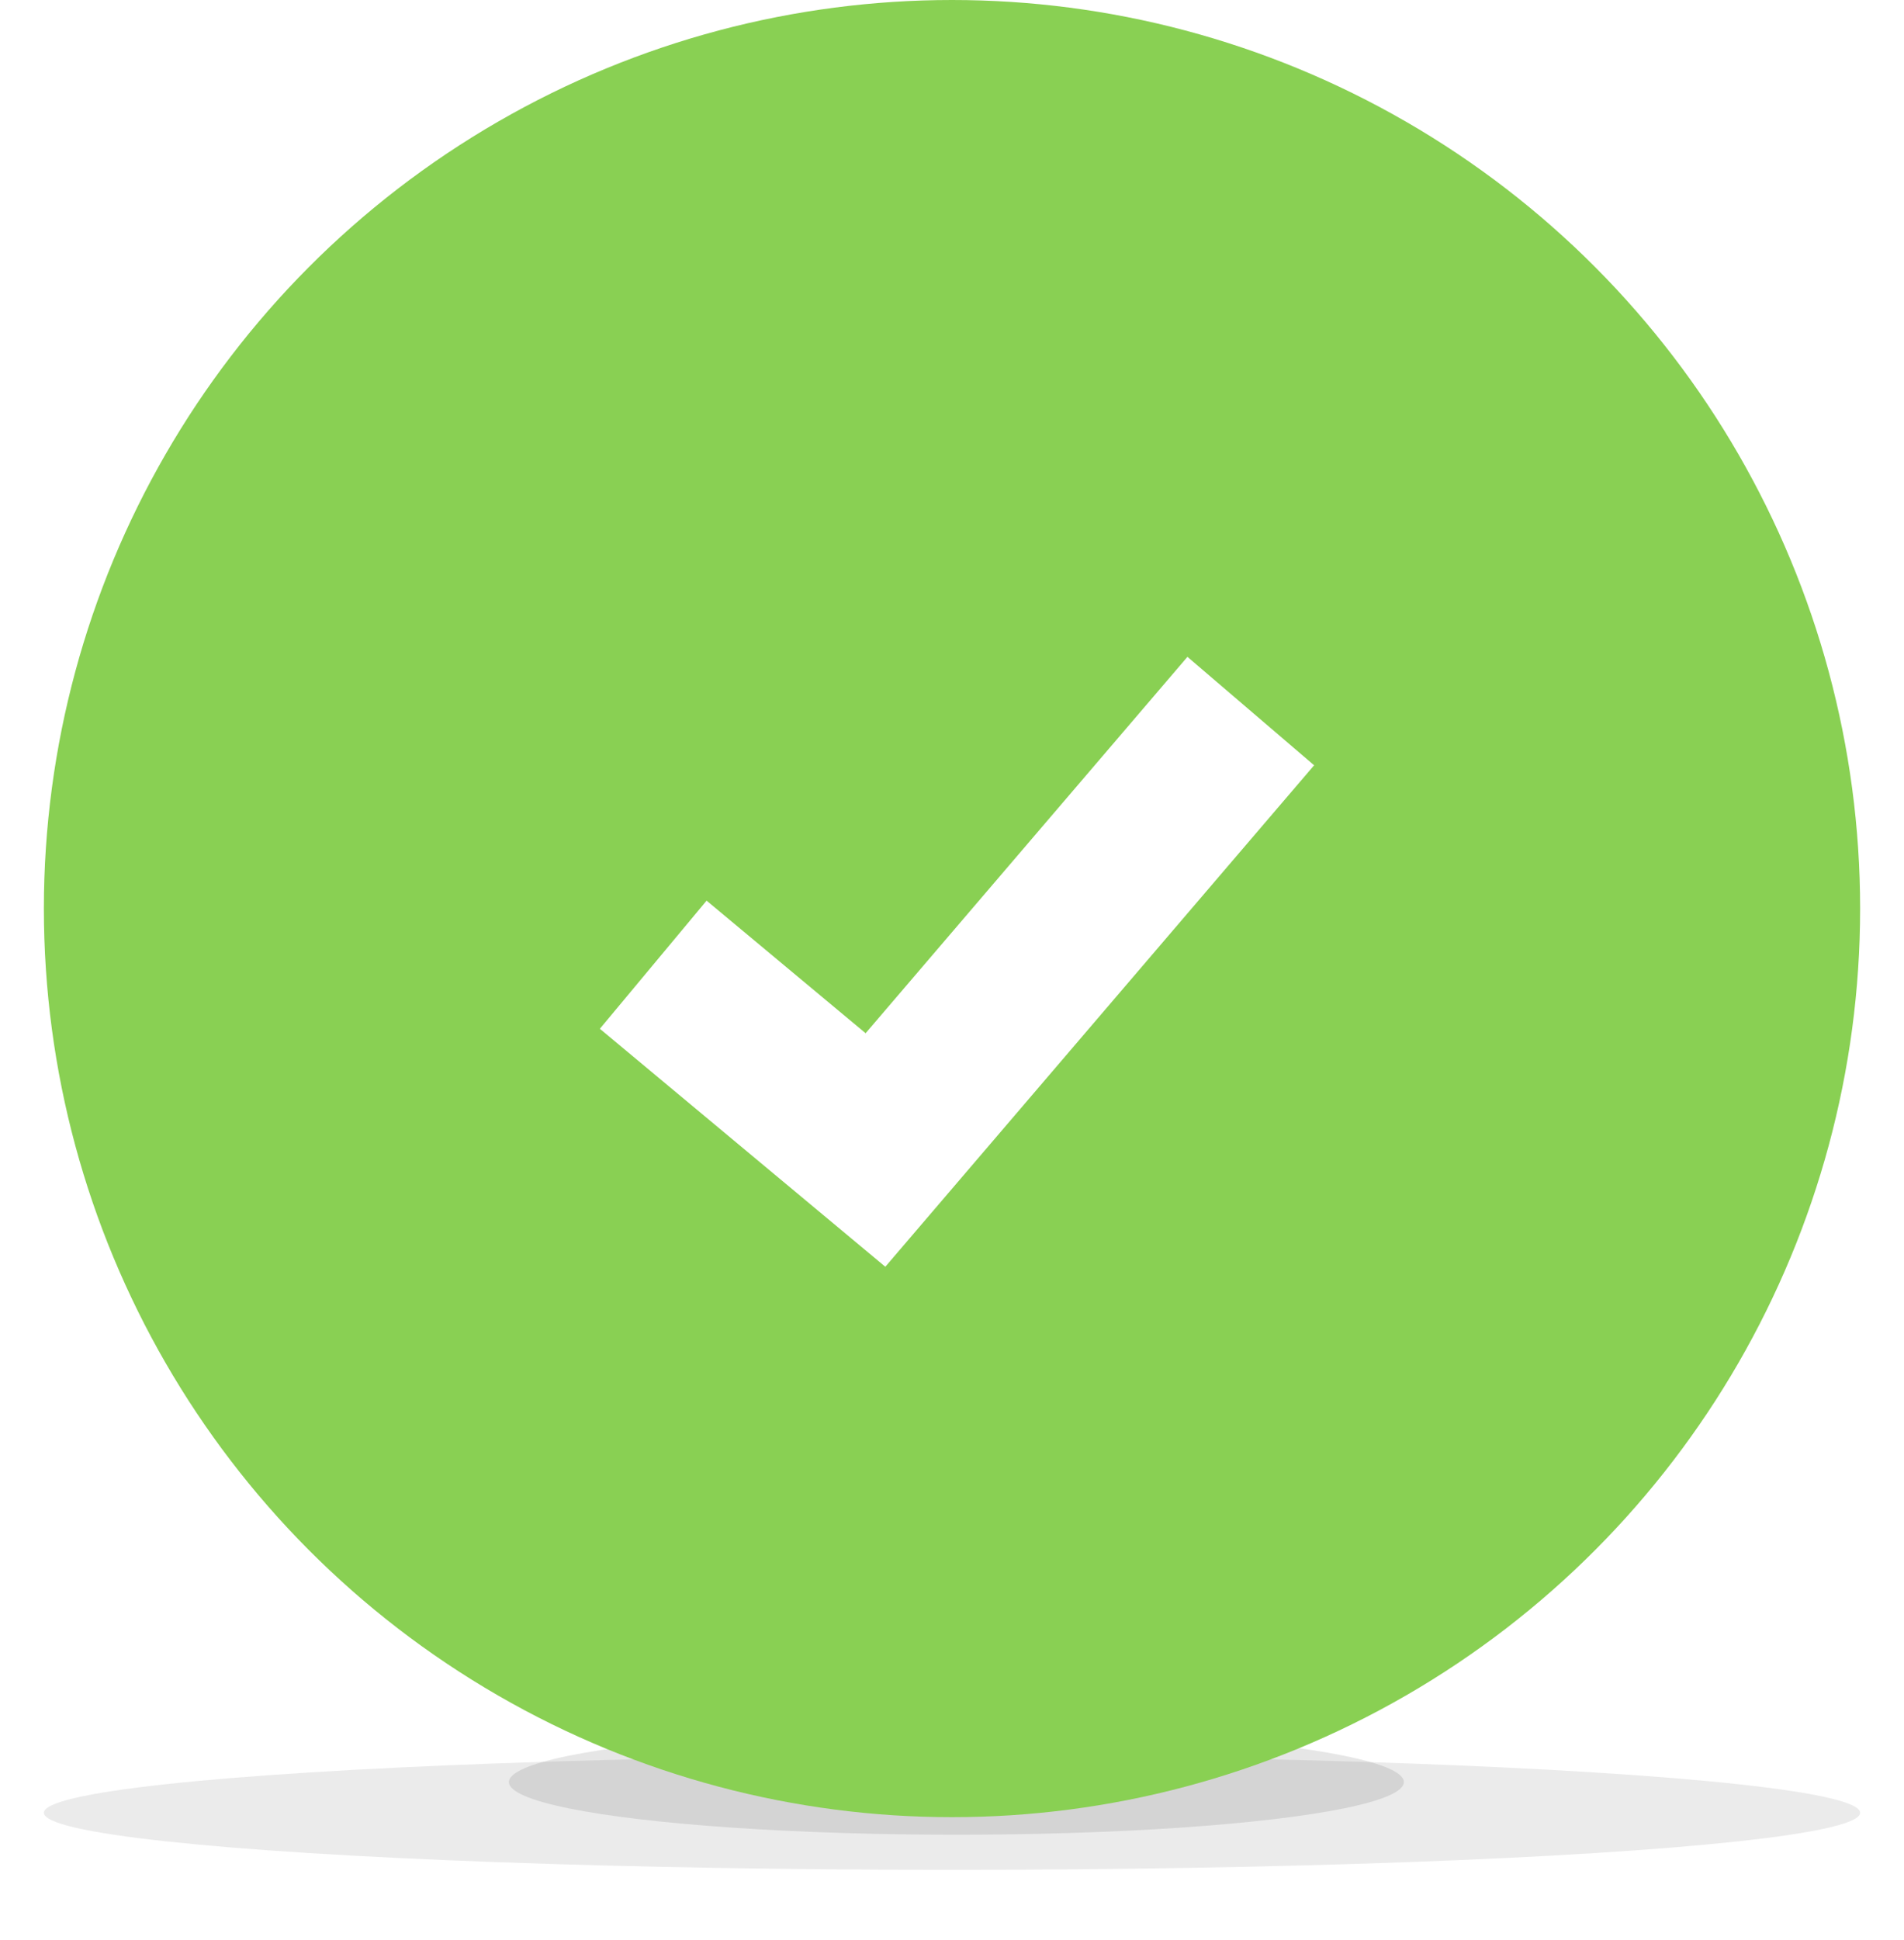 <svg width="217" height="221" viewBox="0 0 217 221" xmlns="http://www.w3.org/2000/svg">
    <defs>
        <filter x="-5.8%" y="-92.3%" width="111.6%" height="284.6%" filterUnits="objectBoundingBox" id="2kvzye355a">
            <feGaussianBlur stdDeviation="4" in="SourceGraphic"/>
        </filter>
        <filter x="-8.8%" y="-75%" width="117.6%" height="250%" filterUnits="objectBoundingBox" id="yb5ojkkmqb">
            <feGaussianBlur stdDeviation="3" in="SourceGraphic"/>
        </filter>
    </defs>
    <g transform="translate(5)" fill-rule="nonzero" fill="none">
        <ellipse fill-opacity=".08" fill="#000" filter="url(#2kvzye355a)" cx="103.5" cy="206.5" rx="103.5" ry="6.5"/>
        <ellipse fill-opacity=".1" fill="#000" filter="url(#yb5ojkkmqb)" cx="104" cy="203" rx="51" ry="6"/>
        <circle fill="#89D053" cx="103.5" cy="103.5" r="103.5"/>
        <path stroke="#FFF" stroke-width="19" d="M69.448 109.894 94.777 131l42.775-50"/>
    </g>
</svg>
